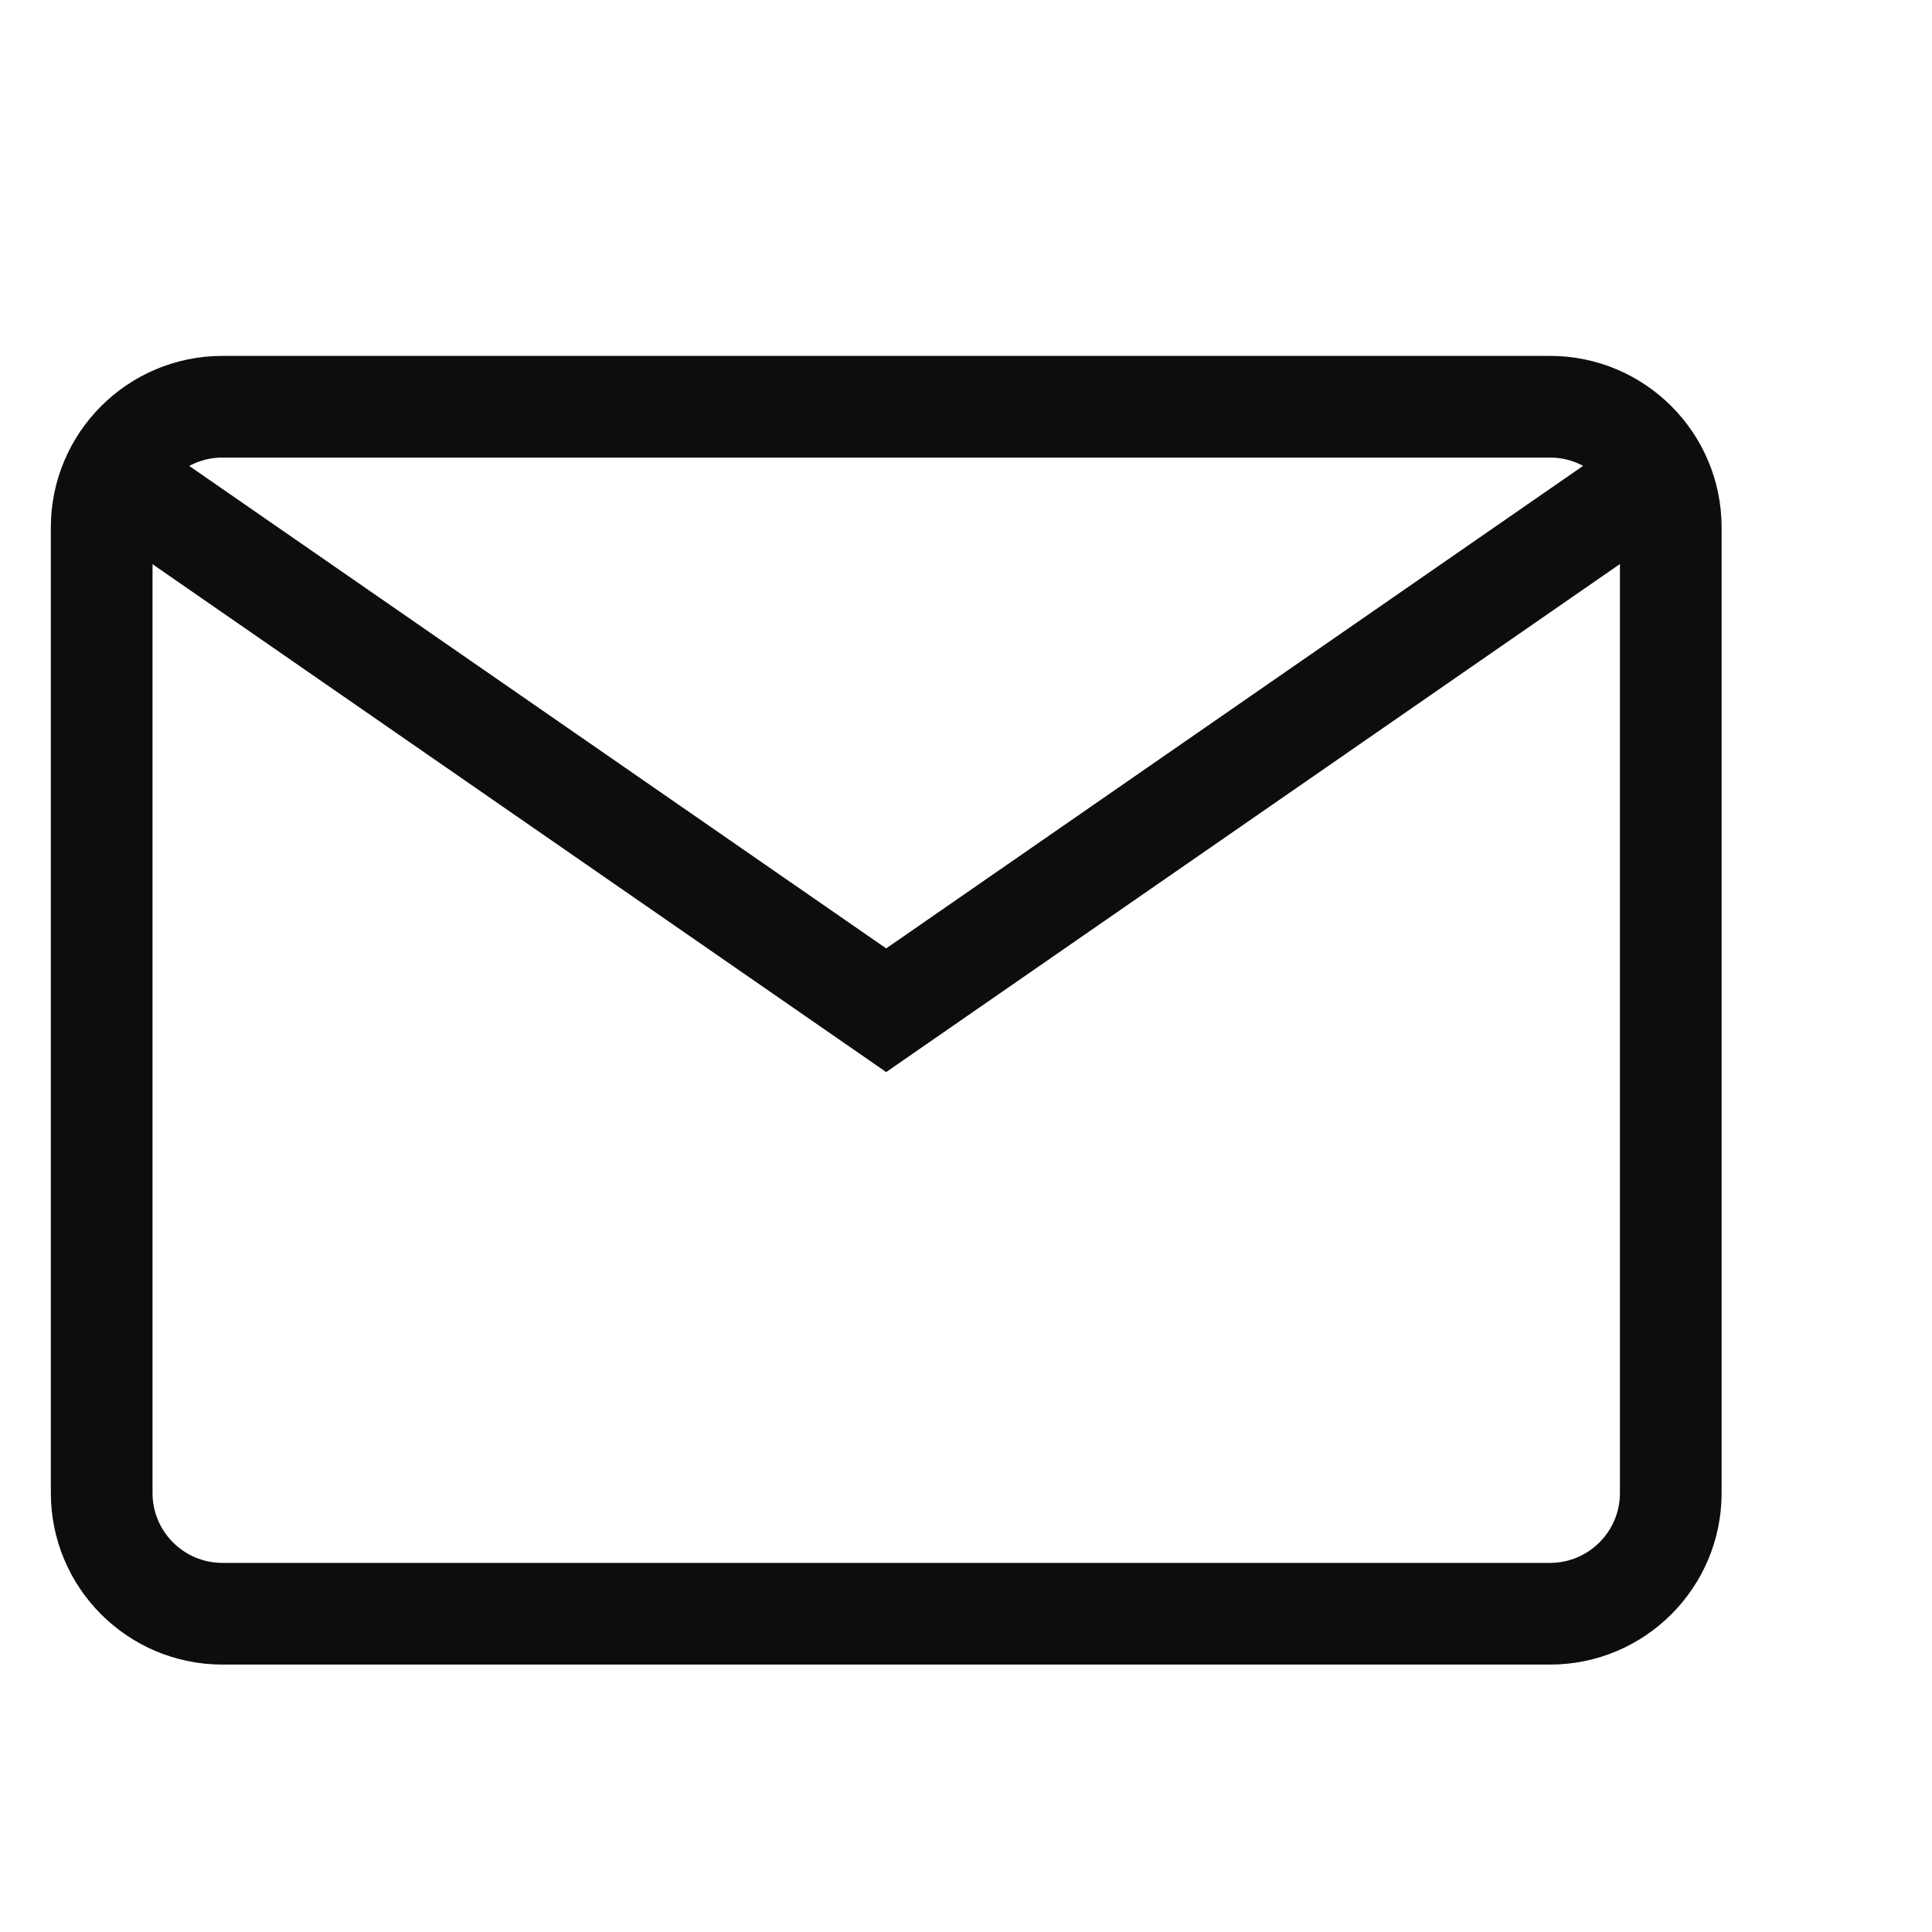 <svg width="19" height="19" viewBox="0 0 19 19" fill="none" xmlns="http://www.w3.org/2000/svg">
<path d="M15.244 15.87H2.187C1.532 15.87 1 15.338 1 14.683V5.187C1 4.532 1.532 4 2.187 4H15.244C15.899 4 16.431 4.532 16.431 5.187V14.683C16.431 15.338 15.899 15.87 15.244 15.87Z" stroke="#0D0D0D"/>
<path d="M1.417 4.883L8.715 9.935L16.013 4.882" stroke="#0D0D0D"/>
</svg>
